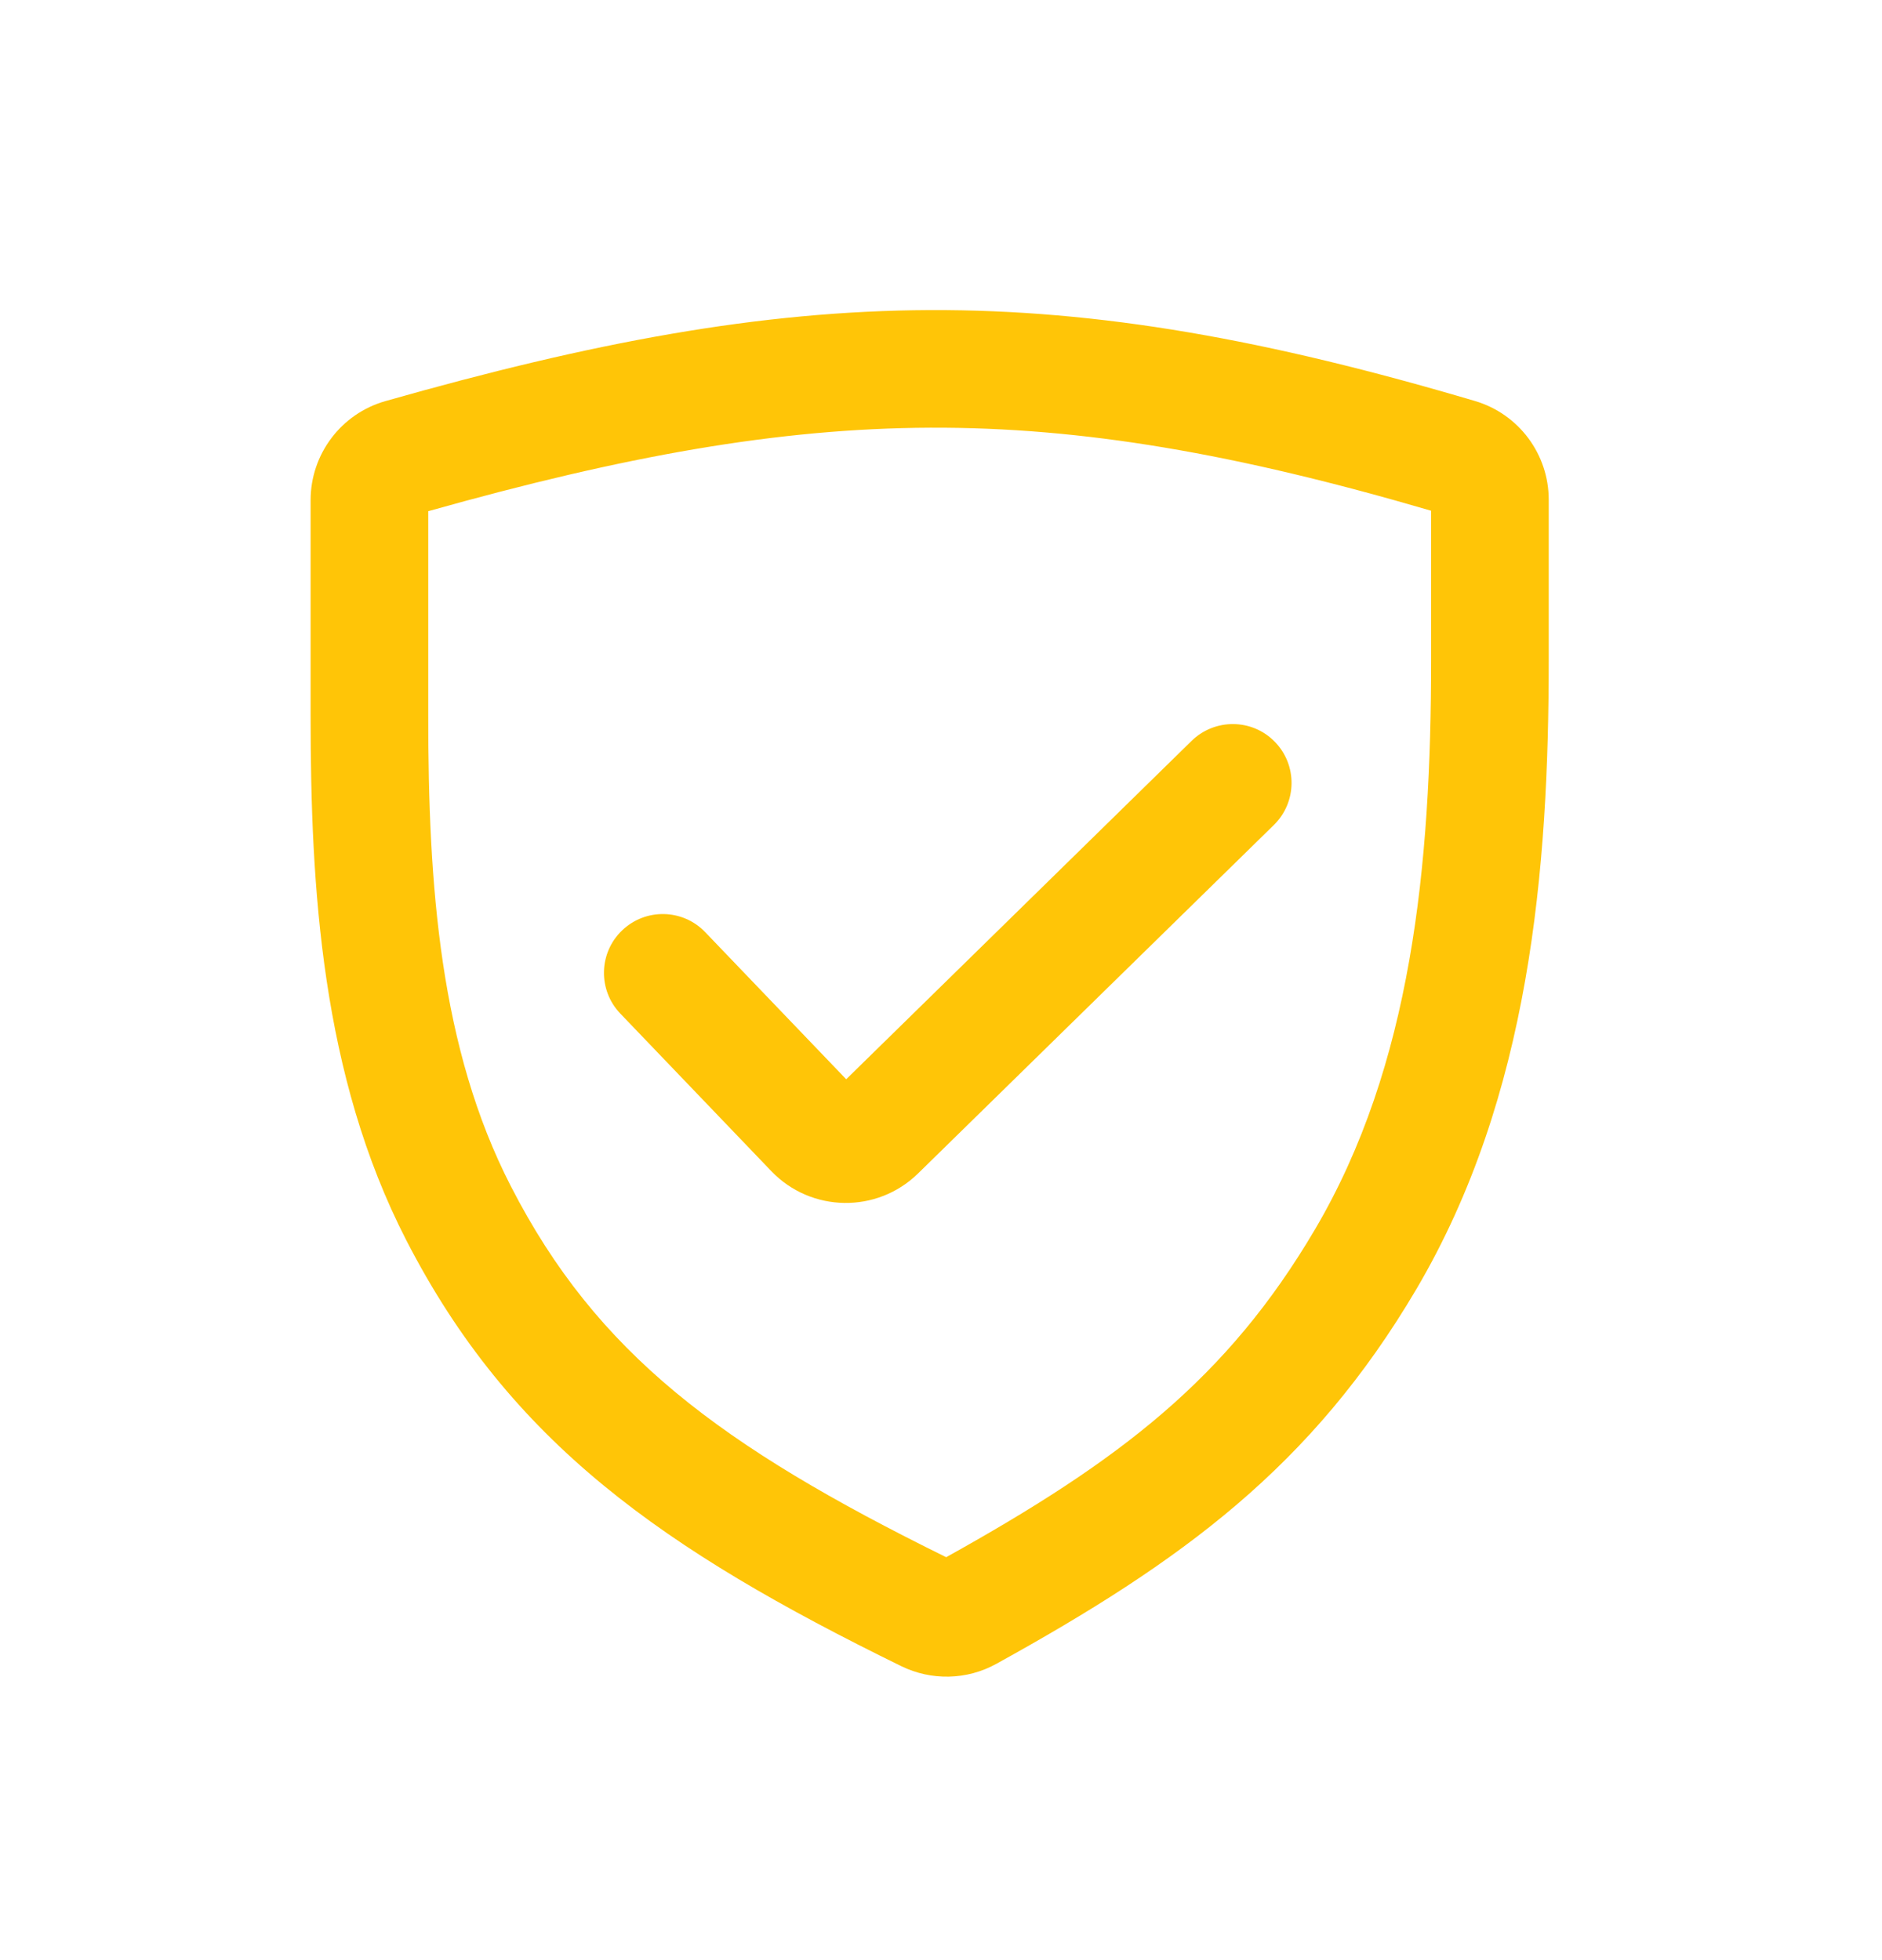 <svg width="24" height="25" viewBox="0 0 24 25" fill="none" xmlns="http://www.w3.org/2000/svg">
<path d="M16.246 10.521C16.541 10.231 16.546 9.756 16.256 9.46C15.967 9.164 15.492 9.16 15.196 9.449L10.791 13.765L8.993 11.889C8.707 11.59 8.232 11.58 7.933 11.867C7.634 12.153 7.624 12.628 7.91 12.927L9.837 14.938C10.344 15.466 11.184 15.479 11.707 14.967L16.246 10.521Z" fill="#FFC507"/>
<path fill-rule="evenodd" clip-rule="evenodd" d="M18.811 5.115C16.172 4.334 14.024 3.946 11.855 3.955C9.689 3.964 7.544 4.368 4.914 5.116C4.349 5.277 3.961 5.794 3.961 6.379V9.133C3.961 11.317 4.099 13.712 5.181 15.818C6.507 18.397 8.449 19.759 11.494 21.251C11.877 21.438 12.329 21.429 12.704 21.222C15.078 19.911 16.73 18.702 18.061 16.444C19.511 13.983 19.75 11.084 19.75 8.418V6.373C19.75 5.795 19.37 5.281 18.811 5.115ZM5.461 9.133V6.52C7.959 5.817 9.921 5.463 11.861 5.455C13.8 5.447 15.76 5.785 18.25 6.514V8.418C18.25 11.038 18.002 13.589 16.768 15.682C15.649 17.582 14.284 18.628 12.066 19.861C9.181 18.439 7.609 17.261 6.516 15.132C5.61 13.371 5.461 11.296 5.461 9.133Z" fill="#FFC507"/>
</svg>
